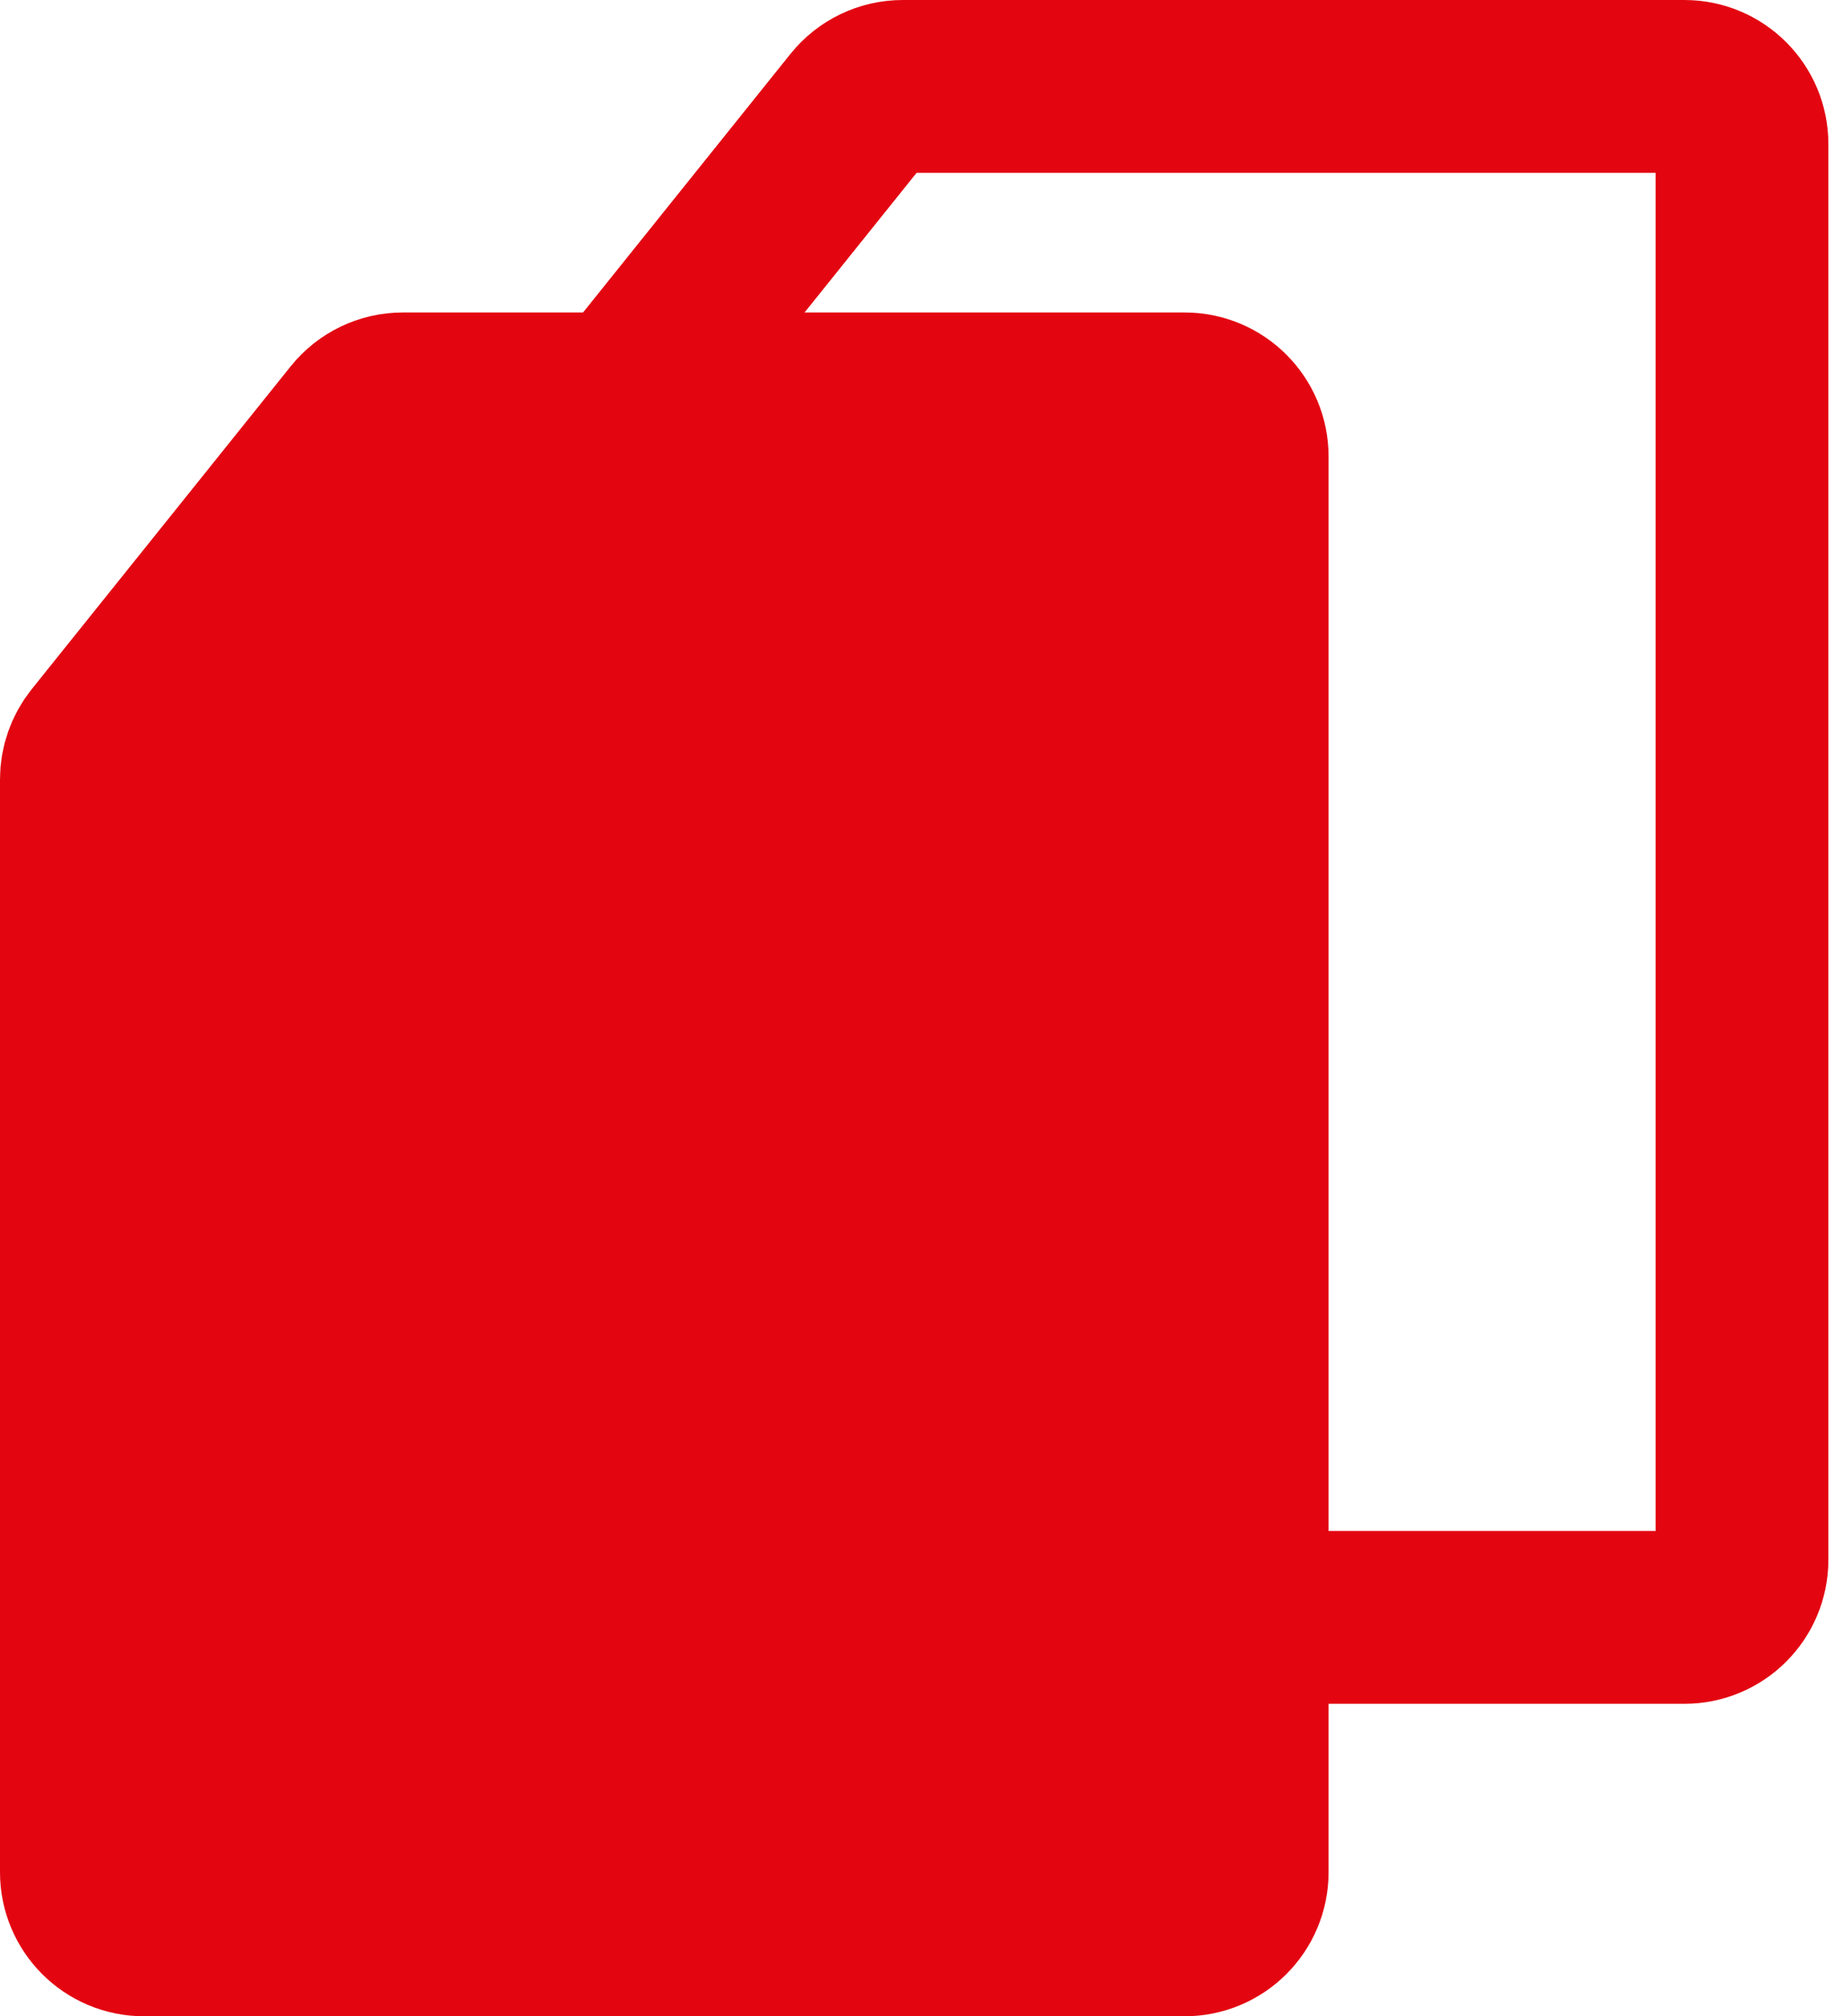 <svg width="32" height="35" viewBox="0 0 32 35" fill="none" xmlns="http://www.w3.org/2000/svg">
<path d="M10.178 27.076V8.105C10.178 7.877 10.256 7.657 10.398 7.479L14.895 1.874C15.085 1.638 15.371 1.5 15.675 1.5H29.246C29.798 1.5 30.246 1.948 30.246 2.5V27.076C30.246 27.629 29.798 28.076 29.246 28.076H11.178C10.626 28.076 10.178 27.629 10.178 27.076Z" stroke="#E30611" stroke-width="3" stroke-linecap="round"/>
<path d="M1.5 32.5V13.529C1.5 13.301 1.578 13.08 1.72 12.903L6.217 7.298C6.407 7.061 6.693 6.924 6.997 6.924H20.568C21.12 6.924 21.568 7.372 21.568 7.924V32.5C21.568 33.052 21.12 33.5 20.568 33.5H2.5C1.948 33.5 1.5 33.052 1.5 32.5Z" fill="#E30611" stroke="#E30611" stroke-width="3" stroke-linecap="round"/>
</svg>
